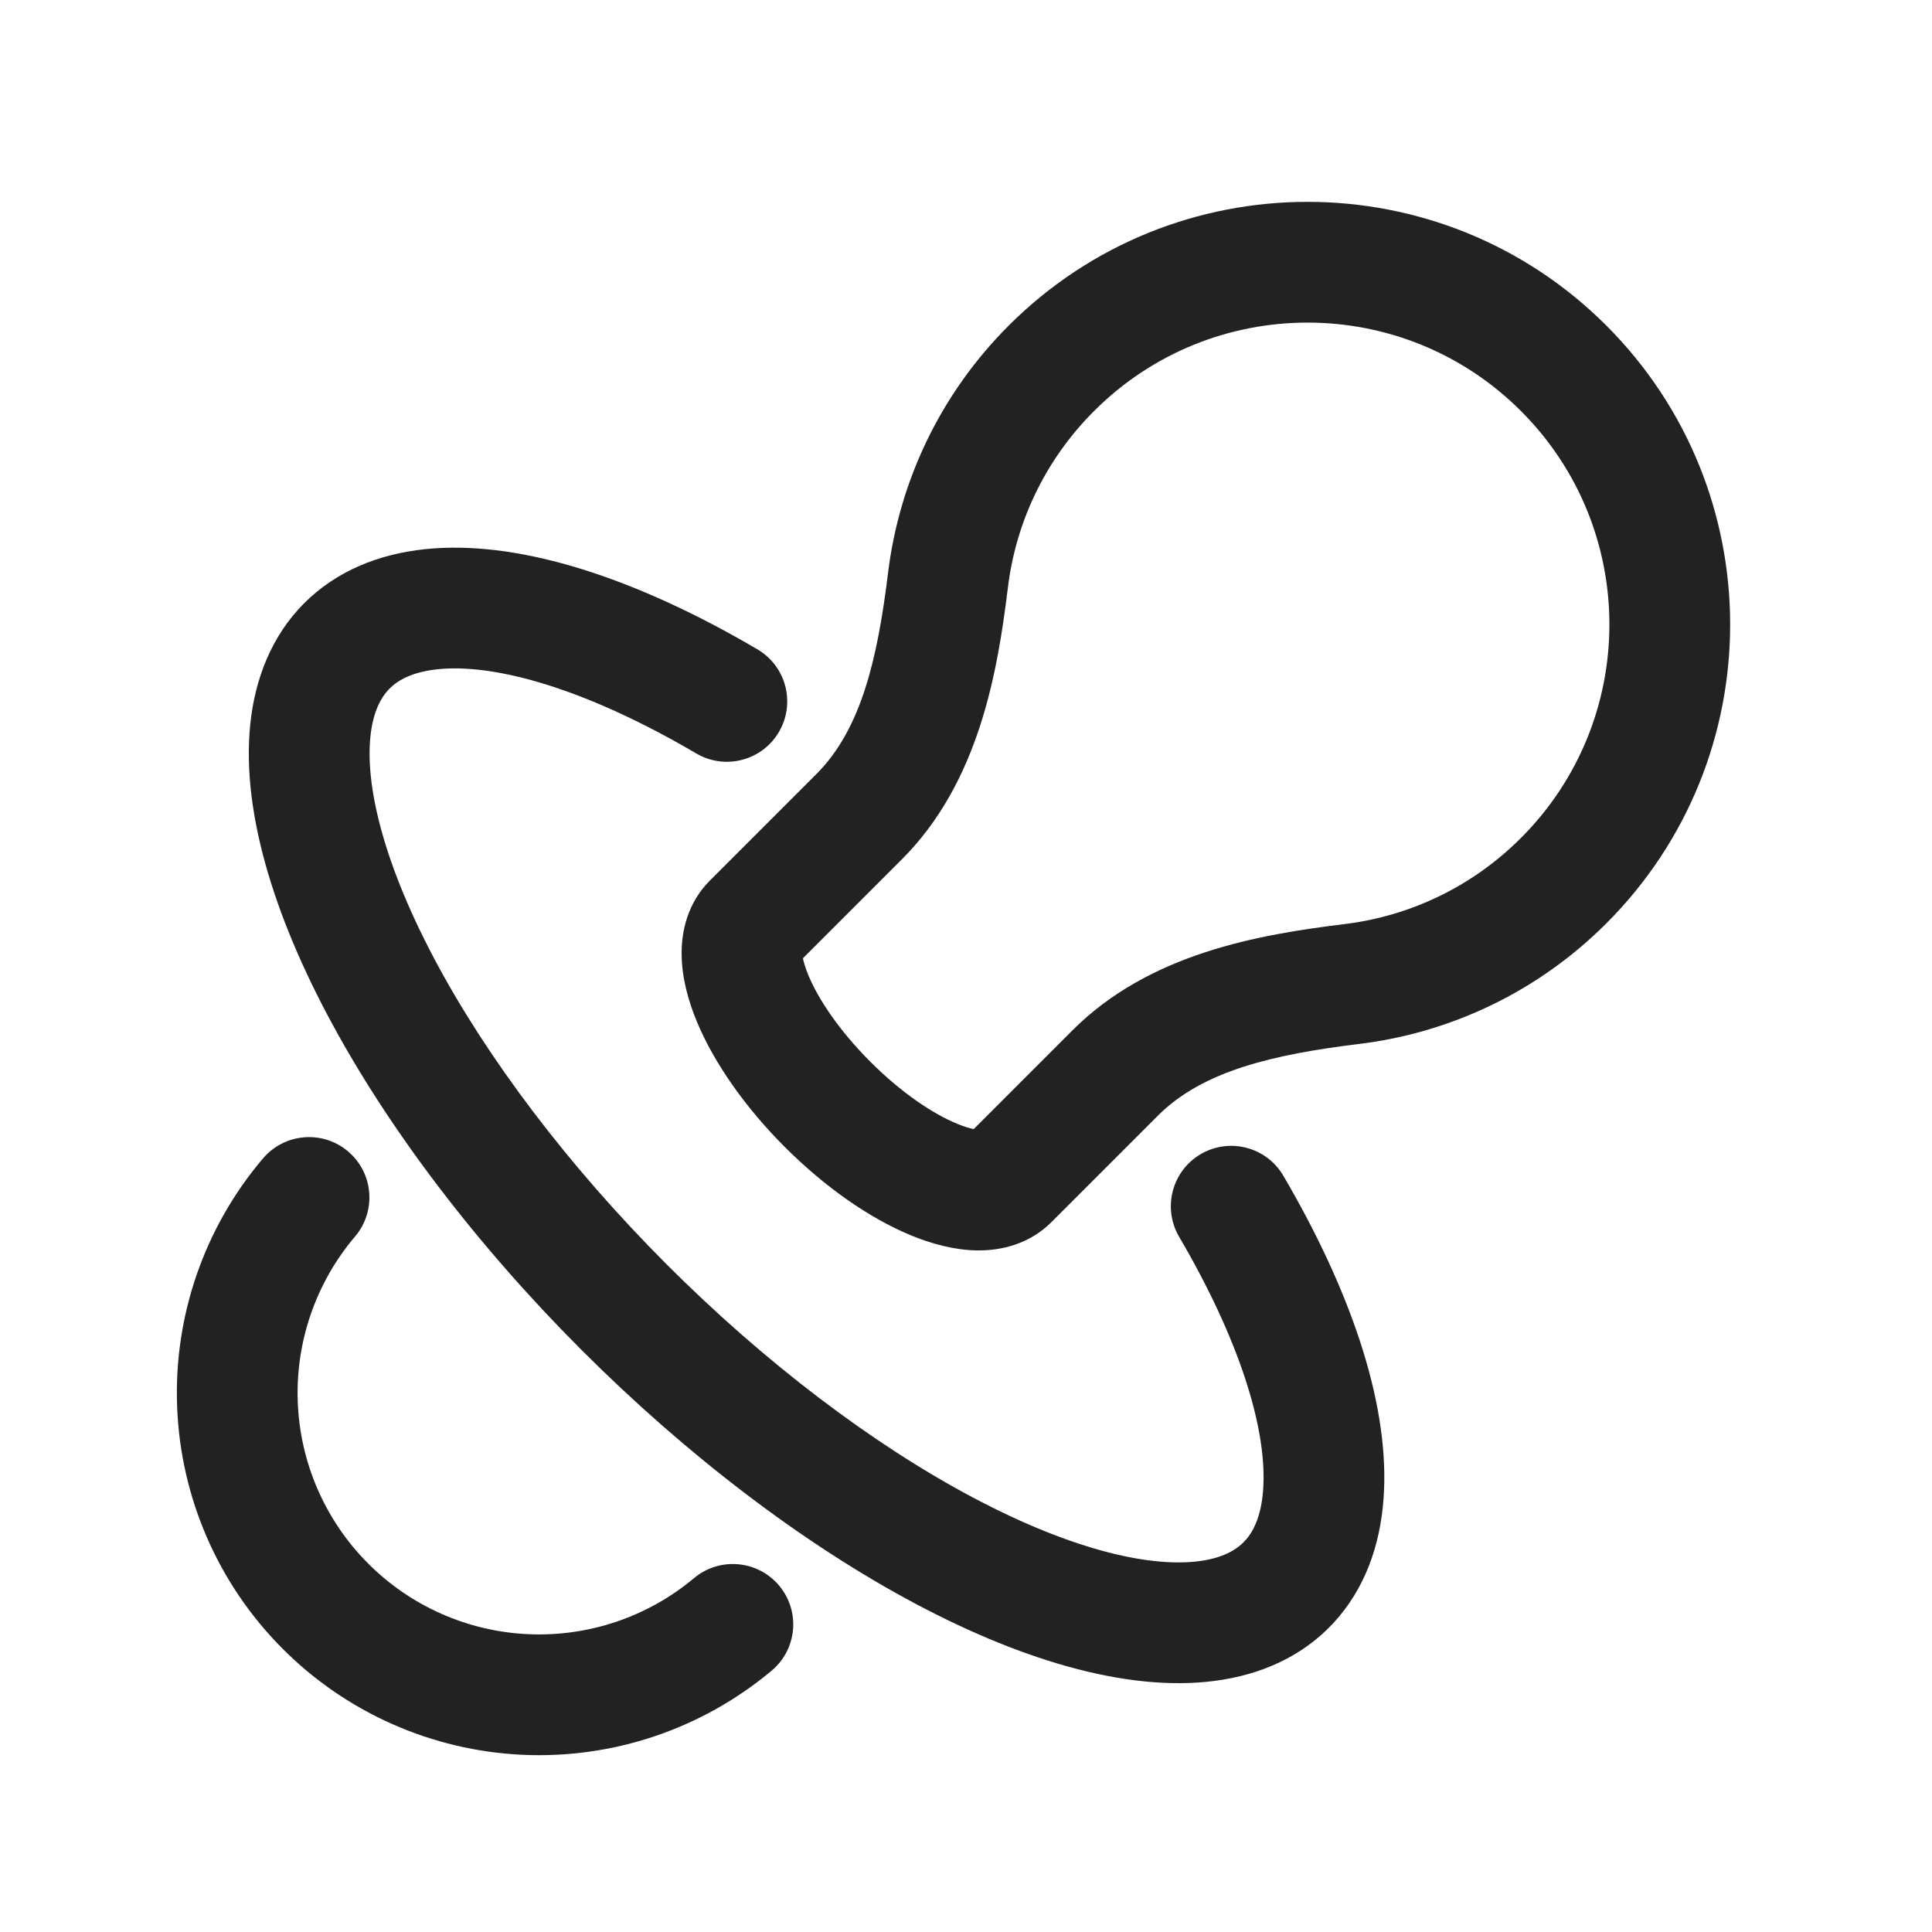 <svg width="32" height="32" viewBox="0 0 32 32" fill="none" xmlns="http://www.w3.org/2000/svg">
<path fill-rule="evenodd" clip-rule="evenodd" d="M26.607 5.393C23.873 2.66 19.441 2.66 16.707 5.393C15.559 6.541 14.893 7.991 14.709 9.488C14.534 10.916 14.264 12.079 13.522 12.821L11.757 14.586C11.388 14.955 11.285 15.425 11.29 15.812C11.294 16.194 11.399 16.575 11.541 16.918C11.828 17.609 12.345 18.344 13.001 19C13.656 19.655 14.391 20.172 15.082 20.459C15.425 20.601 15.806 20.706 16.188 20.711C16.575 20.715 17.045 20.612 17.414 20.243L19.179 18.478C19.921 17.736 21.084 17.466 22.512 17.291C24.009 17.108 25.459 16.441 26.607 15.293C29.34 12.559 29.34 8.127 26.607 5.393ZM18.121 6.808C20.074 4.855 23.24 4.855 25.192 6.808C27.145 8.76 27.145 11.926 25.192 13.879C24.371 14.7 23.338 15.175 22.269 15.306C20.863 15.478 19.042 15.786 17.765 17.064L16.128 18.701C16.065 18.689 15.972 18.663 15.848 18.611C15.453 18.448 14.931 18.102 14.415 17.585C13.899 17.069 13.552 16.547 13.389 16.152C13.337 16.028 13.312 15.935 13.299 15.872L14.936 14.235C16.214 12.958 16.522 11.137 16.694 9.731C16.825 8.662 17.3 7.629 18.121 6.808Z" fill="#222222"/>
<path d="M12.901 12.124C12.622 12.6 12.009 12.759 11.533 12.48C9.808 11.467 8.371 11.035 7.413 11.073C6.954 11.092 6.678 11.214 6.514 11.349C6.357 11.479 6.217 11.69 6.154 12.06C6.018 12.863 6.295 14.183 7.191 15.876C8.068 17.532 9.417 19.315 11.042 20.942C12.668 22.569 14.45 23.92 16.108 24.8C17.802 25.7 19.125 25.981 19.933 25.847C20.305 25.785 20.518 25.645 20.648 25.489C20.784 25.326 20.907 25.053 20.926 24.596C20.968 23.643 20.54 22.208 19.53 20.485C19.251 20.008 19.411 19.395 19.888 19.116C20.364 18.837 20.977 18.997 21.256 19.474C22.343 21.329 22.99 23.165 22.924 24.683C22.891 25.463 22.666 26.192 22.184 26.77C21.697 27.355 21.021 27.694 20.26 27.82C18.801 28.062 16.996 27.536 15.169 26.566C13.306 25.577 11.367 24.096 9.627 22.355C7.888 20.614 6.41 18.674 5.424 16.812C4.457 14.986 3.935 13.182 4.182 11.725C4.312 10.964 4.654 10.291 5.242 9.806C5.822 9.328 6.553 9.106 7.333 9.075C8.853 9.014 10.69 9.665 12.545 10.755C13.022 11.035 13.181 11.648 12.901 12.124Z" fill="#222222"/>
<path d="M5.766 19.072C6.187 19.429 6.238 20.061 5.88 20.481C5.232 21.245 4.893 22.225 4.932 23.226C4.971 24.228 5.384 25.178 6.09 25.889C6.796 26.601 7.744 27.021 8.745 27.067C9.746 27.113 10.728 26.782 11.496 26.138C11.92 25.784 12.551 25.84 12.905 26.263C13.26 26.687 13.204 27.317 12.78 27.672C11.627 28.637 10.155 29.134 8.653 29.065C7.151 28.995 5.73 28.365 4.671 27.298C3.612 26.232 2.992 24.806 2.934 23.304C2.875 21.802 3.383 20.332 4.356 19.187C4.714 18.766 5.345 18.714 5.766 19.072Z" fill="#222222"/>
</svg>
